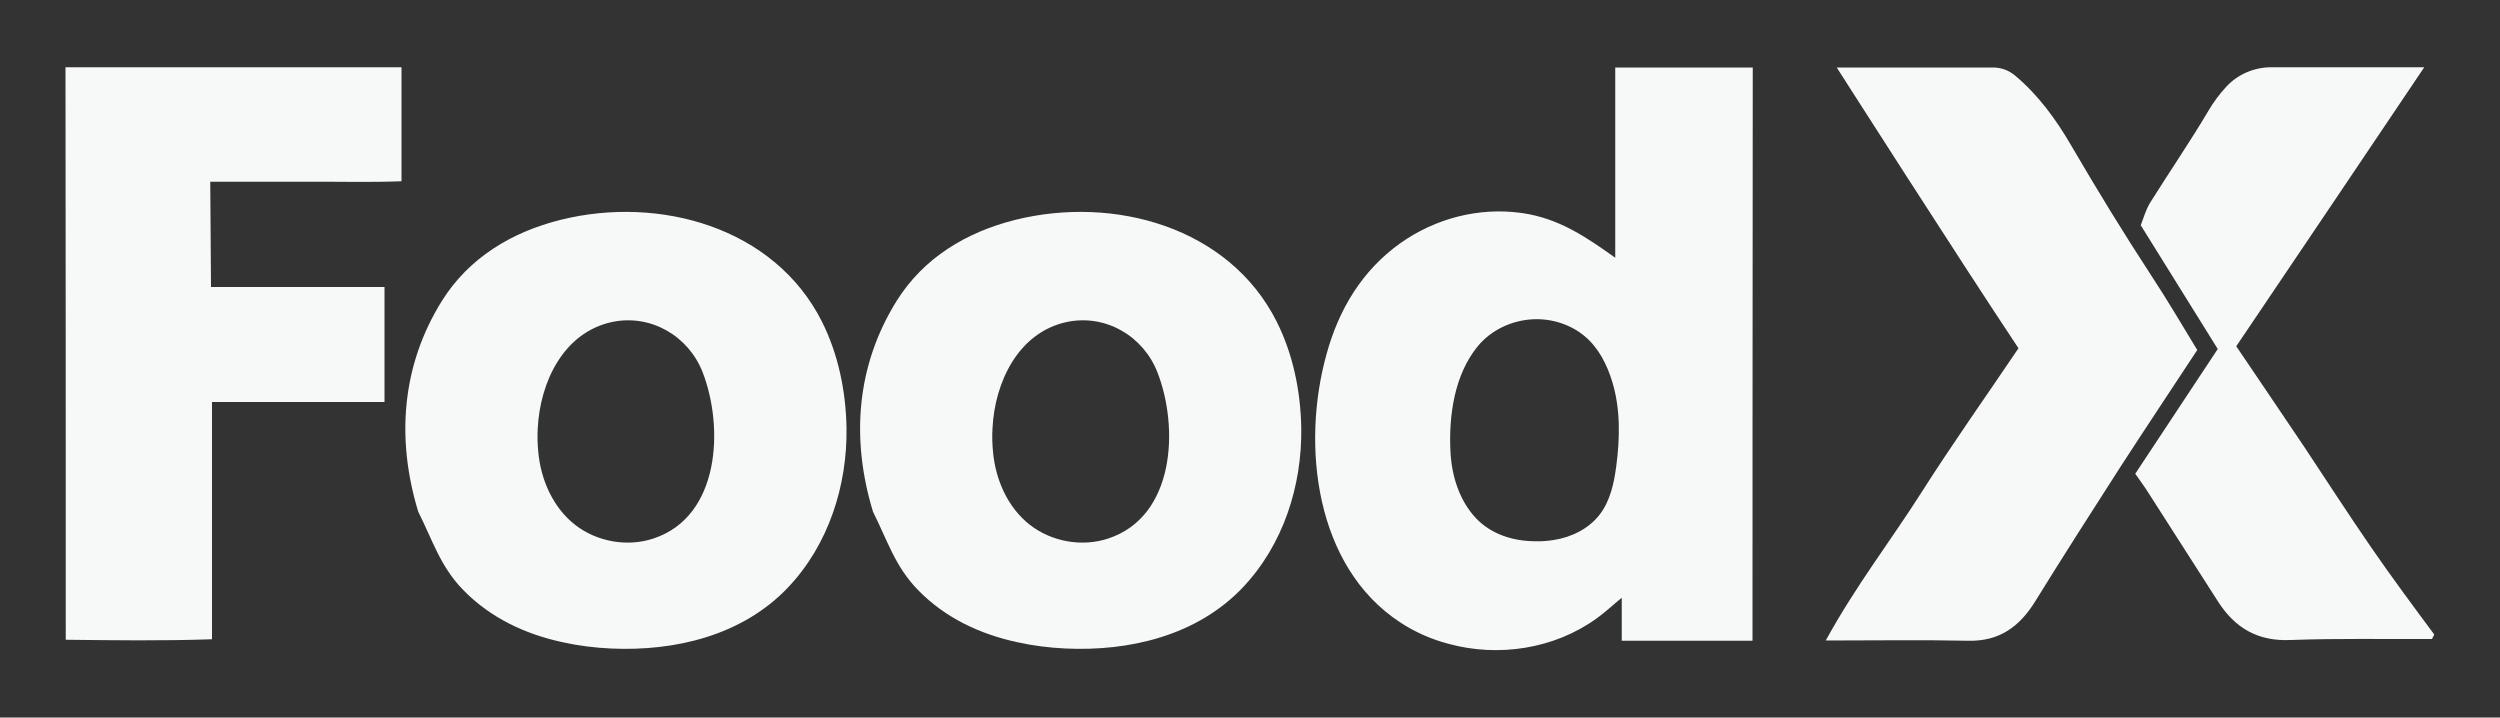 <svg version="1.1" id="Layer_1" xmlns="http://www.w3.org/2000/svg" x="0" y="0" viewBox="0 0 1000 287" xml:space="preserve"><rect x="0" y="0" width="1000" height="287" fill="#333333" stroke="none"/><style>.st0{fill:#f7f9f9}</style><path class="st0" d="M646.1 103.1c-11.8-8.4-22.6-15.8-37.4-17.9-17.1-2.4-34.5 2.1-48.6 12.1-15.3 10.9-24.6 26.5-29.5 44.4-10.1 36.3-4.6 84.9 29.4 107.2 5.9 3.9 12.5 6.8 19.3 8.6 20 5.5 42.4 2.1 59.3-10.1 3.4-2.4 6.4-5.3 10.1-8.3v17.2H701s0-157.4.1-229.3h-55v76.1zm.4 83.4c-.9 6.8-2.4 13.8-6.6 19.3-4.4 5.7-11.3 9.1-18.4 10.2-2.5.4-5.1.6-7.7.5-8.7-.1-17.3-2.8-23.4-9.2-6.6-7-9.7-16.8-10.2-26.4-.8-14.3 1.5-31 10.9-42.4 5.4-6.6 13.9-10.5 22.4-10.8 7.3-.3 14.8 2.1 20.4 6.8 5.5 4.6 8.9 11.3 11 18.2 3.3 10.8 3.1 22.5 1.6 33.8zM26.3 255.9c19.1.2 38.2.5 58.5-.2v-94.9h69v-46H84.4l-.3-42.1h38.6c12.5-.1 25 .3 37.9-.2V26.9H26.2c.1 76.4.1 152.7.1 229zm198.1-168c-19.8 4.9-36.9 15.3-47.6 32.4-16.3 26.1-18.3 55.5-9.5 84.4 5.7 11.3 8.8 21.9 18 31.3 10.9 11.2 24.9 17.7 39.8 20.9 6.3 1.4 12.8 2.2 19.2 2.5 25.7 1.2 52.6-5.2 70.8-24.3 16.3-17.1 23.9-40.9 23.5-64.2-.3-14.6-3.3-29.2-9.8-42.2-19.1-38-65.3-50.5-104.4-40.8zm37 127.5c-10.5 3.5-22.7 1.3-31.4-5.5-8.8-6.9-13.7-18-14.7-29.2-.3-3.1-.4-6.2-.2-9.4.9-18.3 10.2-38.3 29.7-42.5 15.6-3.3 30.7 5.7 36.3 20.2 8.5 22.1 6.9 57.6-19.7 66.4zm599.1-105.2c-11.1-17-21.7-34.3-31.9-51.8-6.2-10.7-13.3-20.4-22.6-28.2-2.5-2.1-5.6-3.2-8.8-3.2h-62.5s49.1 76.9 72.7 112.3c-13.1 19.4-26.5 38.3-38.9 57.8-12.2 19.2-26.2 37.2-38.2 59.1 20.5 0 38.7-.3 57 .1 12.6.3 20.7-5.8 27-16.1 11.1-18 22.5-35.7 33.9-53.5 10.1-15.6 20.4-31 30.7-46.7-6.5-10.7-11.9-19.9-18.4-29.8z"/><path class="st0" d="M948.5 219c-9.1-13.2-17.8-26.7-26.7-40.1-8.9-13.3-18-26.6-27.3-40.4 25-37 50.1-74.3 75.2-111.6h-61.2c-6.8 0-13.4 2.8-18 7.8-2.6 2.8-5 6-7 9.4-7.4 12.5-15.7 24.6-23.4 36.9-1.8 2.9-2.7 6.3-3.8 9.1 10.5 16.9 20.5 33 30.8 49.5-11 16.7-22.1 33.4-33 49.9 2.1 3 3.9 5.4 5.5 8 9.2 14.4 18.4 28.7 27.6 43.1 6.8 10.6 15.9 16 29.1 15.4 18.8-.7 37.6-.3 56.5-.4l.9-1.8c-8.4-11.3-17-22.9-25.2-34.8zM406.3 87.9c-19.8 4.9-36.9 15.3-47.6 32.4-16.3 26.1-18.3 55.5-9.5 84.4 5.7 11.3 8.8 21.9 18 31.3 10.9 11.2 24.9 17.7 39.8 20.9 6.3 1.4 12.8 2.2 19.2 2.5 25.7 1.2 52.6-5.2 70.8-24.3 16.3-17.1 23.9-40.9 23.5-64.2-.3-14.6-3.3-29.2-9.8-42.2-19.1-38-65.2-50.5-104.4-40.8zm37 127.5c-10.5 3.5-22.7 1.3-31.4-5.5-8.8-6.9-13.7-18-14.7-29.2-.3-3.1-.4-6.2-.2-9.4.9-18.3 10.2-38.3 29.7-42.5 15.6-3.3 30.7 5.7 36.3 20.2 8.6 22.1 7 57.6-19.7 66.4z"/></svg>